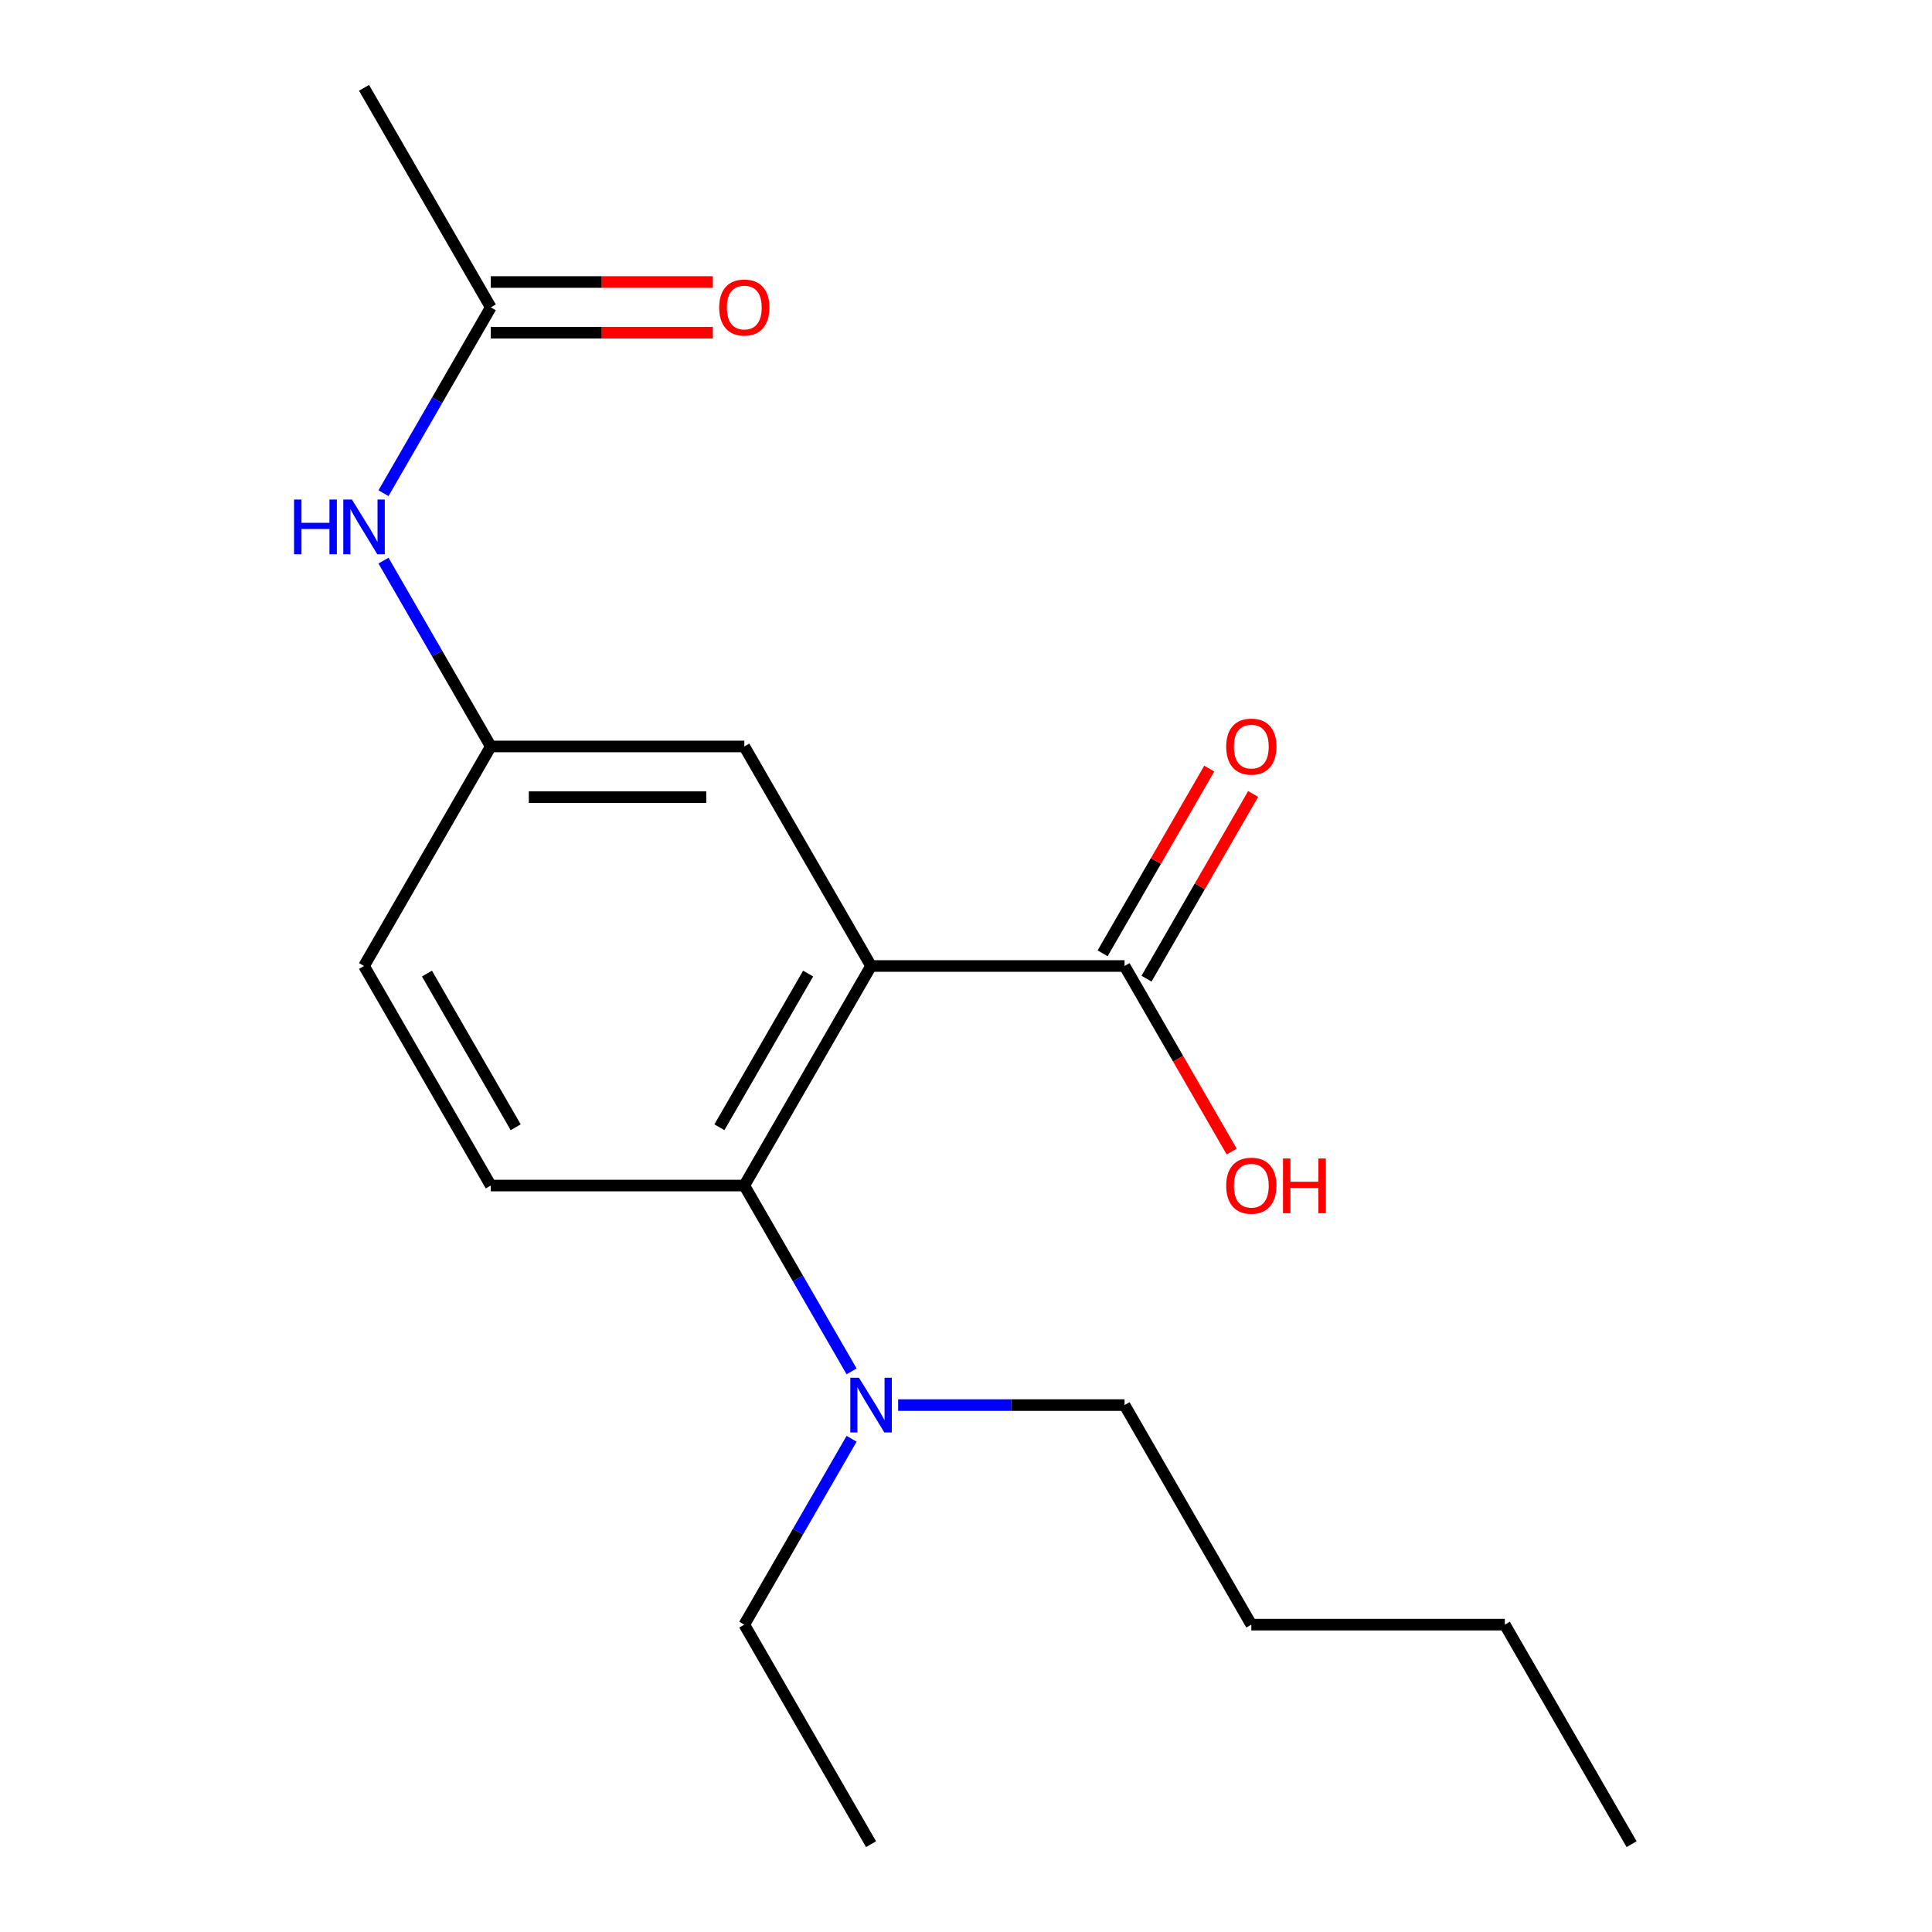 <?xml version='1.0' encoding='iso-8859-1'?>
<svg version='1.1' baseProfile='full'
              xmlns='http://www.w3.org/2000/svg'
                      xmlns:rdkit='http://www.rdkit.org/xml'
                      xmlns:xlink='http://www.w3.org/1999/xlink'
                  xml:space='preserve'
width='1000px' height='1000px' viewBox='0 0 1000 1000'>
<!-- END OF HEADER -->
<rect style='opacity:1.0;fill:#FFFFFF;stroke:none' width='1000' height='1000' x='0' y='0'> </rect>
<path class='bond-0' d='M 450.856,500 L 385.248,613.636' style='fill:none;fill-rule:evenodd;stroke:#000000;stroke-width:6px;stroke-linecap:butt;stroke-linejoin:miter;stroke-opacity:1' />
<path class='bond-0' d='M 418.287,503.924 L 372.362,583.469' style='fill:none;fill-rule:evenodd;stroke:#000000;stroke-width:6px;stroke-linecap:butt;stroke-linejoin:miter;stroke-opacity:1' />
<path class='bond-1' d='M 450.856,500 L 582.072,500' style='fill:none;fill-rule:evenodd;stroke:#000000;stroke-width:6px;stroke-linecap:butt;stroke-linejoin:miter;stroke-opacity:1' />
<path class='bond-2' d='M 450.856,500 L 385.248,386.364' style='fill:none;fill-rule:evenodd;stroke:#000000;stroke-width:6px;stroke-linecap:butt;stroke-linejoin:miter;stroke-opacity:1' />
<path class='bond-3' d='M 385.248,613.636 L 254.032,613.636' style='fill:none;fill-rule:evenodd;stroke:#000000;stroke-width:6px;stroke-linecap:butt;stroke-linejoin:miter;stroke-opacity:1' />
<path class='bond-6' d='M 385.248,613.636 L 413.017,661.734' style='fill:none;fill-rule:evenodd;stroke:#000000;stroke-width:6px;stroke-linecap:butt;stroke-linejoin:miter;stroke-opacity:1' />
<path class='bond-6' d='M 413.017,661.734 L 440.786,709.832' style='fill:none;fill-rule:evenodd;stroke:#0000FF;stroke-width:6px;stroke-linecap:butt;stroke-linejoin:miter;stroke-opacity:1' />
<path class='bond-8' d='M 593.435,506.561 L 621.031,458.763' style='fill:none;fill-rule:evenodd;stroke:#000000;stroke-width:6px;stroke-linecap:butt;stroke-linejoin:miter;stroke-opacity:1' />
<path class='bond-8' d='M 621.031,458.763 L 648.628,410.965' style='fill:none;fill-rule:evenodd;stroke:#FF0000;stroke-width:6px;stroke-linecap:butt;stroke-linejoin:miter;stroke-opacity:1' />
<path class='bond-8' d='M 570.708,493.439 L 598.304,445.641' style='fill:none;fill-rule:evenodd;stroke:#000000;stroke-width:6px;stroke-linecap:butt;stroke-linejoin:miter;stroke-opacity:1' />
<path class='bond-8' d='M 598.304,445.641 L 625.9,397.843' style='fill:none;fill-rule:evenodd;stroke:#FF0000;stroke-width:6px;stroke-linecap:butt;stroke-linejoin:miter;stroke-opacity:1' />
<path class='bond-11' d='M 582.072,500 L 609.795,548.018' style='fill:none;fill-rule:evenodd;stroke:#000000;stroke-width:6px;stroke-linecap:butt;stroke-linejoin:miter;stroke-opacity:1' />
<path class='bond-11' d='M 609.795,548.018 L 637.518,596.036' style='fill:none;fill-rule:evenodd;stroke:#FF0000;stroke-width:6px;stroke-linecap:butt;stroke-linejoin:miter;stroke-opacity:1' />
<path class='bond-7' d='M 385.248,386.364 L 254.032,386.364' style='fill:none;fill-rule:evenodd;stroke:#000000;stroke-width:6px;stroke-linecap:butt;stroke-linejoin:miter;stroke-opacity:1' />
<path class='bond-7' d='M 365.565,412.607 L 273.714,412.607' style='fill:none;fill-rule:evenodd;stroke:#000000;stroke-width:6px;stroke-linecap:butt;stroke-linejoin:miter;stroke-opacity:1' />
<path class='bond-19' d='M 254.032,613.636 L 188.424,500' style='fill:none;fill-rule:evenodd;stroke:#000000;stroke-width:6px;stroke-linecap:butt;stroke-linejoin:miter;stroke-opacity:1' />
<path class='bond-19' d='M 266.918,583.469 L 220.992,503.924' style='fill:none;fill-rule:evenodd;stroke:#000000;stroke-width:6px;stroke-linecap:butt;stroke-linejoin:miter;stroke-opacity:1' />
<path class='bond-4' d='M 254.032,159.091 L 226.262,207.189' style='fill:none;fill-rule:evenodd;stroke:#000000;stroke-width:6px;stroke-linecap:butt;stroke-linejoin:miter;stroke-opacity:1' />
<path class='bond-4' d='M 226.262,207.189 L 198.493,255.287' style='fill:none;fill-rule:evenodd;stroke:#0000FF;stroke-width:6px;stroke-linecap:butt;stroke-linejoin:miter;stroke-opacity:1' />
<path class='bond-9' d='M 254.032,172.213 L 311.499,172.213' style='fill:none;fill-rule:evenodd;stroke:#000000;stroke-width:6px;stroke-linecap:butt;stroke-linejoin:miter;stroke-opacity:1' />
<path class='bond-9' d='M 311.499,172.213 L 368.967,172.213' style='fill:none;fill-rule:evenodd;stroke:#FF0000;stroke-width:6px;stroke-linecap:butt;stroke-linejoin:miter;stroke-opacity:1' />
<path class='bond-9' d='M 254.032,145.969 L 311.499,145.969' style='fill:none;fill-rule:evenodd;stroke:#000000;stroke-width:6px;stroke-linecap:butt;stroke-linejoin:miter;stroke-opacity:1' />
<path class='bond-9' d='M 311.499,145.969 L 368.967,145.969' style='fill:none;fill-rule:evenodd;stroke:#FF0000;stroke-width:6px;stroke-linecap:butt;stroke-linejoin:miter;stroke-opacity:1' />
<path class='bond-14' d='M 254.032,159.091 L 188.424,45.455' style='fill:none;fill-rule:evenodd;stroke:#000000;stroke-width:6px;stroke-linecap:butt;stroke-linejoin:miter;stroke-opacity:1' />
<path class='bond-5' d='M 198.493,290.168 L 226.262,338.266' style='fill:none;fill-rule:evenodd;stroke:#0000FF;stroke-width:6px;stroke-linecap:butt;stroke-linejoin:miter;stroke-opacity:1' />
<path class='bond-5' d='M 226.262,338.266 L 254.032,386.364' style='fill:none;fill-rule:evenodd;stroke:#000000;stroke-width:6px;stroke-linecap:butt;stroke-linejoin:miter;stroke-opacity:1' />
<path class='bond-12' d='M 440.786,744.713 L 413.017,792.811' style='fill:none;fill-rule:evenodd;stroke:#0000FF;stroke-width:6px;stroke-linecap:butt;stroke-linejoin:miter;stroke-opacity:1' />
<path class='bond-12' d='M 413.017,792.811 L 385.248,840.909' style='fill:none;fill-rule:evenodd;stroke:#000000;stroke-width:6px;stroke-linecap:butt;stroke-linejoin:miter;stroke-opacity:1' />
<path class='bond-13' d='M 464.876,727.273 L 523.474,727.273' style='fill:none;fill-rule:evenodd;stroke:#0000FF;stroke-width:6px;stroke-linecap:butt;stroke-linejoin:miter;stroke-opacity:1' />
<path class='bond-13' d='M 523.474,727.273 L 582.072,727.273' style='fill:none;fill-rule:evenodd;stroke:#000000;stroke-width:6px;stroke-linecap:butt;stroke-linejoin:miter;stroke-opacity:1' />
<path class='bond-10' d='M 254.032,386.364 L 188.424,500' style='fill:none;fill-rule:evenodd;stroke:#000000;stroke-width:6px;stroke-linecap:butt;stroke-linejoin:miter;stroke-opacity:1' />
<path class='bond-17' d='M 385.248,840.909 L 450.856,954.545' style='fill:none;fill-rule:evenodd;stroke:#000000;stroke-width:6px;stroke-linecap:butt;stroke-linejoin:miter;stroke-opacity:1' />
<path class='bond-15' d='M 582.072,727.273 L 647.68,840.909' style='fill:none;fill-rule:evenodd;stroke:#000000;stroke-width:6px;stroke-linecap:butt;stroke-linejoin:miter;stroke-opacity:1' />
<path class='bond-16' d='M 647.68,840.909 L 778.896,840.909' style='fill:none;fill-rule:evenodd;stroke:#000000;stroke-width:6px;stroke-linecap:butt;stroke-linejoin:miter;stroke-opacity:1' />
<path class='bond-18' d='M 778.896,840.909 L 844.504,954.545' style='fill:none;fill-rule:evenodd;stroke:#000000;stroke-width:6px;stroke-linecap:butt;stroke-linejoin:miter;stroke-opacity:1' />
<path  class='atom-6' d='M 152.204 258.567
L 156.044 258.567
L 156.044 270.607
L 170.524 270.607
L 170.524 258.567
L 174.364 258.567
L 174.364 286.887
L 170.524 286.887
L 170.524 273.807
L 156.044 273.807
L 156.044 286.887
L 152.204 286.887
L 152.204 258.567
' fill='#0000FF'/>
<path  class='atom-6' d='M 182.164 258.567
L 191.444 273.567
Q 192.364 275.047, 193.844 277.727
Q 195.324 280.407, 195.404 280.567
L 195.404 258.567
L 199.164 258.567
L 199.164 286.887
L 195.284 286.887
L 185.324 270.487
Q 184.164 268.567, 182.924 266.367
Q 181.724 264.167, 181.364 263.487
L 181.364 286.887
L 177.684 286.887
L 177.684 258.567
L 182.164 258.567
' fill='#0000FF'/>
<path  class='atom-7' d='M 444.596 713.113
L 453.876 728.113
Q 454.796 729.593, 456.276 732.273
Q 457.756 734.953, 457.836 735.113
L 457.836 713.113
L 461.596 713.113
L 461.596 741.433
L 457.716 741.433
L 447.756 725.033
Q 446.596 723.113, 445.356 720.913
Q 444.156 718.713, 443.796 718.033
L 443.796 741.433
L 440.116 741.433
L 440.116 713.113
L 444.596 713.113
' fill='#0000FF'/>
<path  class='atom-9' d='M 634.68 386.444
Q 634.68 379.644, 638.04 375.844
Q 641.4 372.044, 647.68 372.044
Q 653.96 372.044, 657.32 375.844
Q 660.68 379.644, 660.68 386.444
Q 660.68 393.324, 657.28 397.244
Q 653.88 401.124, 647.68 401.124
Q 641.44 401.124, 638.04 397.244
Q 634.68 393.364, 634.68 386.444
M 647.68 397.924
Q 652 397.924, 654.32 395.044
Q 656.68 392.124, 656.68 386.444
Q 656.68 380.884, 654.32 378.084
Q 652 375.244, 647.68 375.244
Q 643.36 375.244, 641 378.044
Q 638.68 380.844, 638.68 386.444
Q 638.68 392.164, 641 395.044
Q 643.36 397.924, 647.68 397.924
' fill='#FF0000'/>
<path  class='atom-10' d='M 372.248 159.171
Q 372.248 152.371, 375.608 148.571
Q 378.968 144.771, 385.248 144.771
Q 391.528 144.771, 394.888 148.571
Q 398.248 152.371, 398.248 159.171
Q 398.248 166.051, 394.848 169.971
Q 391.448 173.851, 385.248 173.851
Q 379.008 173.851, 375.608 169.971
Q 372.248 166.091, 372.248 159.171
M 385.248 170.651
Q 389.568 170.651, 391.888 167.771
Q 394.248 164.851, 394.248 159.171
Q 394.248 153.611, 391.888 150.811
Q 389.568 147.971, 385.248 147.971
Q 380.928 147.971, 378.568 150.771
Q 376.248 153.571, 376.248 159.171
Q 376.248 164.891, 378.568 167.771
Q 380.928 170.651, 385.248 170.651
' fill='#FF0000'/>
<path  class='atom-12' d='M 634.68 613.716
Q 634.68 606.916, 638.04 603.116
Q 641.4 599.316, 647.68 599.316
Q 653.96 599.316, 657.32 603.116
Q 660.68 606.916, 660.68 613.716
Q 660.68 620.596, 657.28 624.516
Q 653.88 628.396, 647.68 628.396
Q 641.44 628.396, 638.04 624.516
Q 634.68 620.636, 634.68 613.716
M 647.68 625.196
Q 652 625.196, 654.32 622.316
Q 656.68 619.396, 656.68 613.716
Q 656.68 608.156, 654.32 605.356
Q 652 602.516, 647.68 602.516
Q 643.36 602.516, 641 605.316
Q 638.68 608.116, 638.68 613.716
Q 638.68 619.436, 641 622.316
Q 643.36 625.196, 647.68 625.196
' fill='#FF0000'/>
<path  class='atom-12' d='M 664.08 599.636
L 667.92 599.636
L 667.92 611.676
L 682.4 611.676
L 682.4 599.636
L 686.24 599.636
L 686.24 627.956
L 682.4 627.956
L 682.4 614.876
L 667.92 614.876
L 667.92 627.956
L 664.08 627.956
L 664.08 599.636
' fill='#FF0000'/>
</svg>
